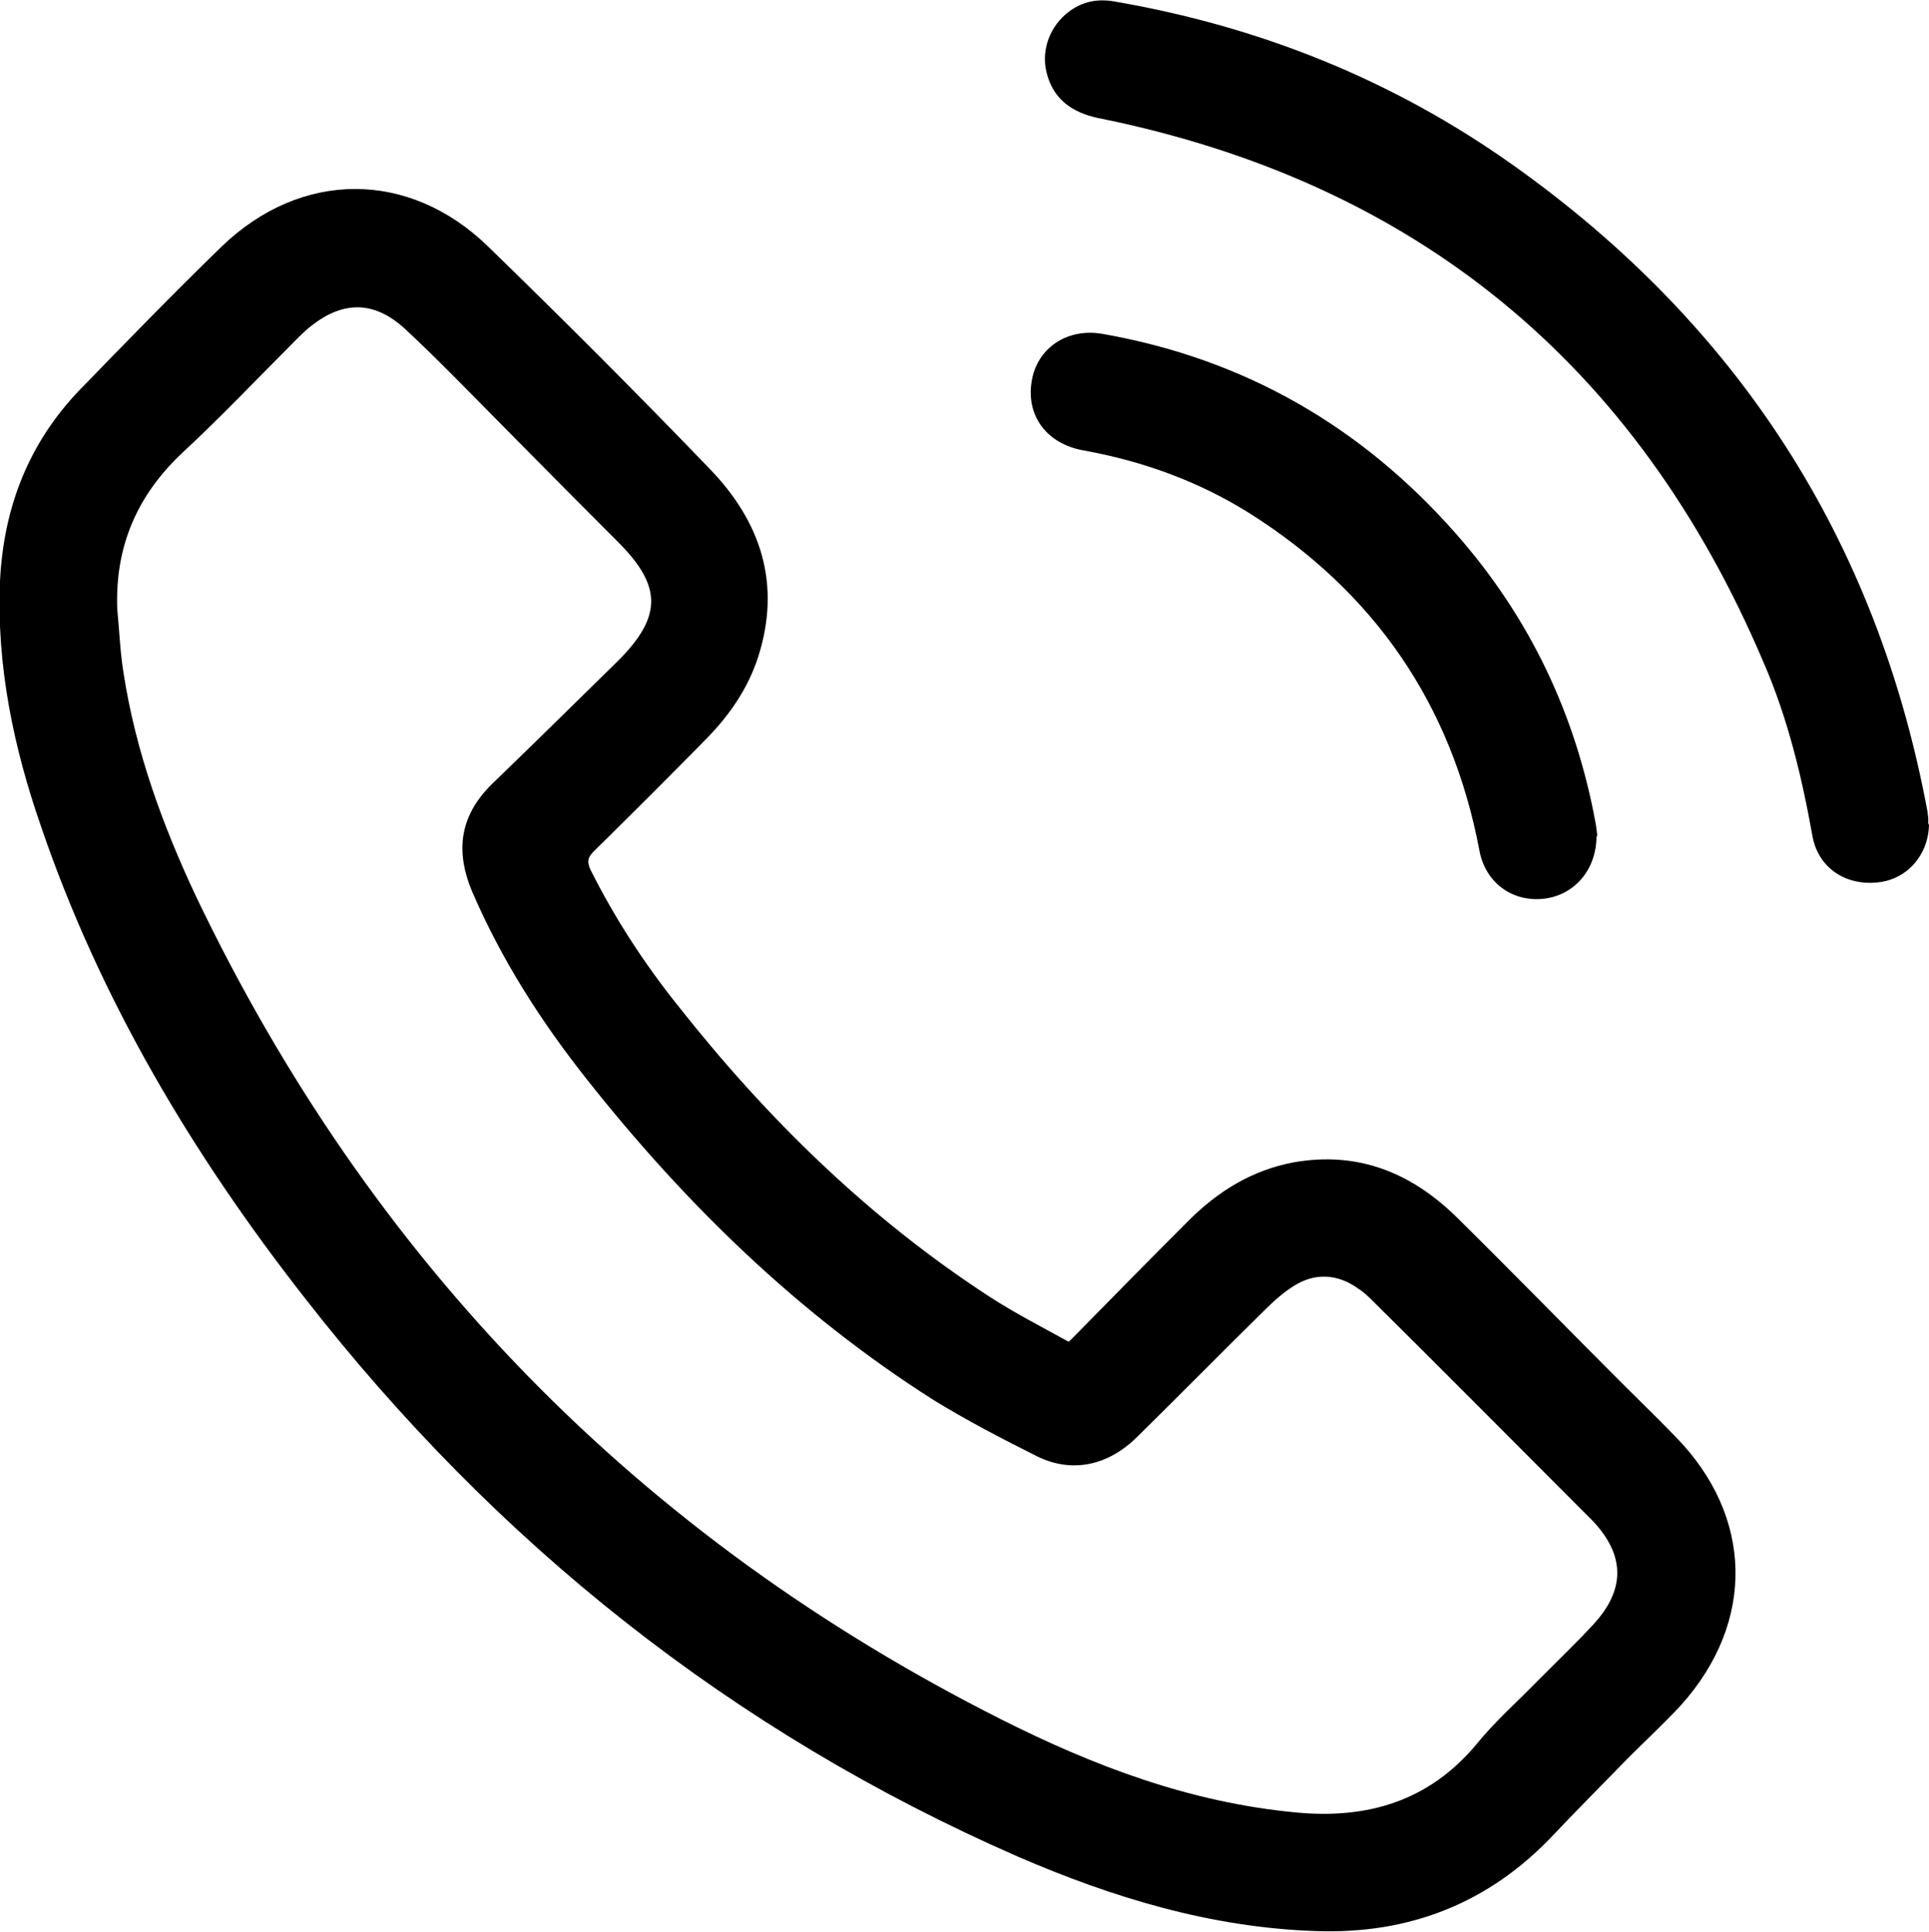 <?xml version="1.0" encoding="UTF-8"?>
<svg id="Layer_2" data-name="Layer 2" xmlns="http://www.w3.org/2000/svg" viewBox="0 0 27.15 27.19">
  <g id="FOOTER">
    <g id="QUTqnE">
      <g>
        <path d="m15.05,18.88c.57-.58,1.12-1.14,1.68-1.7.41-.41.89-.71,1.48-.82.91-.16,1.66.15,2.3.78.78.77,1.54,1.55,2.31,2.32.25.25.51.5.76.76,1.1,1.12,1.13,2.61.08,3.78-.23.25-.49.49-.73.73-.35.36-.71.72-1.06,1.09-.91.97-2.04,1.41-3.36,1.36-1.47-.05-2.85-.47-4.19-1.05-4.02-1.76-7.34-4.41-10.03-7.86-1.58-2.02-2.88-4.2-3.71-6.63C.19,10.52-.05,9.37,0,8.18c.05-1.03.4-1.94,1.12-2.69.66-.68,1.32-1.36,2-2.02,1.12-1.08,2.64-1.08,3.75,0,1.05,1.02,2.09,2.06,3.11,3.12.73.75,1.02,1.63.69,2.66-.14.43-.39.8-.71,1.13-.53.54-1.06,1.07-1.6,1.6-.09.09-.1.15-.05.26.34.68.75,1.31,1.22,1.9,1.26,1.6,2.7,3.01,4.41,4.12.34.22.71.41,1.09.62ZM1.65,8.57c.03.3.04.61.09.91.17,1.1.55,2.14,1.02,3.14,2.46,5.14,6.23,9.01,11.33,11.58,1.31.66,2.66,1.17,4.14,1.31,1.02.1,1.89-.16,2.56-.97.26-.32.58-.6.87-.9.26-.26.52-.51.77-.78.45-.49.44-.97-.01-1.45-.04-.04-.07-.07-.11-.11-.99-.99-1.98-1.99-2.98-2.98-.06-.06-.13-.13-.21-.18-.29-.21-.61-.23-.91-.04-.16.1-.3.23-.43.36-.59.58-1.18,1.18-1.77,1.76-.41.41-.92.52-1.41.28-.5-.25-1-.51-1.47-.8-1.9-1.21-3.49-2.76-4.88-4.52-.64-.81-1.19-1.67-1.6-2.62-.26-.61-.16-1.1.28-1.53.59-.57,1.18-1.15,1.77-1.73.62-.62.62-1.05,0-1.67-.76-.76-1.52-1.53-2.28-2.3-.24-.24-.48-.48-.73-.71-.42-.38-.85-.39-1.3-.04-.08.06-.16.14-.23.21-.53.53-1.04,1.07-1.59,1.58-.64.6-.95,1.32-.92,2.19Z"/>
        <path d="m27.15,11.59c0,.44-.31.79-.72.83-.46.05-.84-.21-.92-.65-.15-.84-.35-1.67-.69-2.45-1.78-4.19-4.89-6.76-9.37-7.66-.37-.08-.63-.27-.72-.64-.08-.32.05-.66.32-.86.19-.14.4-.18.63-.14,2.04.35,3.92,1.1,5.61,2.3,3.17,2.25,5.13,5.28,5.84,9.11,0,.03.01.06.01.1,0,.03,0,.06,0,.08Z"/>
        <path d="m22.47,11.77c0,.47-.31.83-.74.88-.45.05-.83-.23-.91-.69-.39-2.05-1.48-3.63-3.24-4.74-.72-.45-1.5-.73-2.33-.88-.51-.09-.81-.48-.73-.97.07-.46.49-.76,1-.67,1.99.35,3.64,1.3,4.97,2.81,1.04,1.18,1.69,2.55,1.97,4.09.01.07.02.14.02.17Z"/>
      </g>
    </g>
  </g>
</svg>
